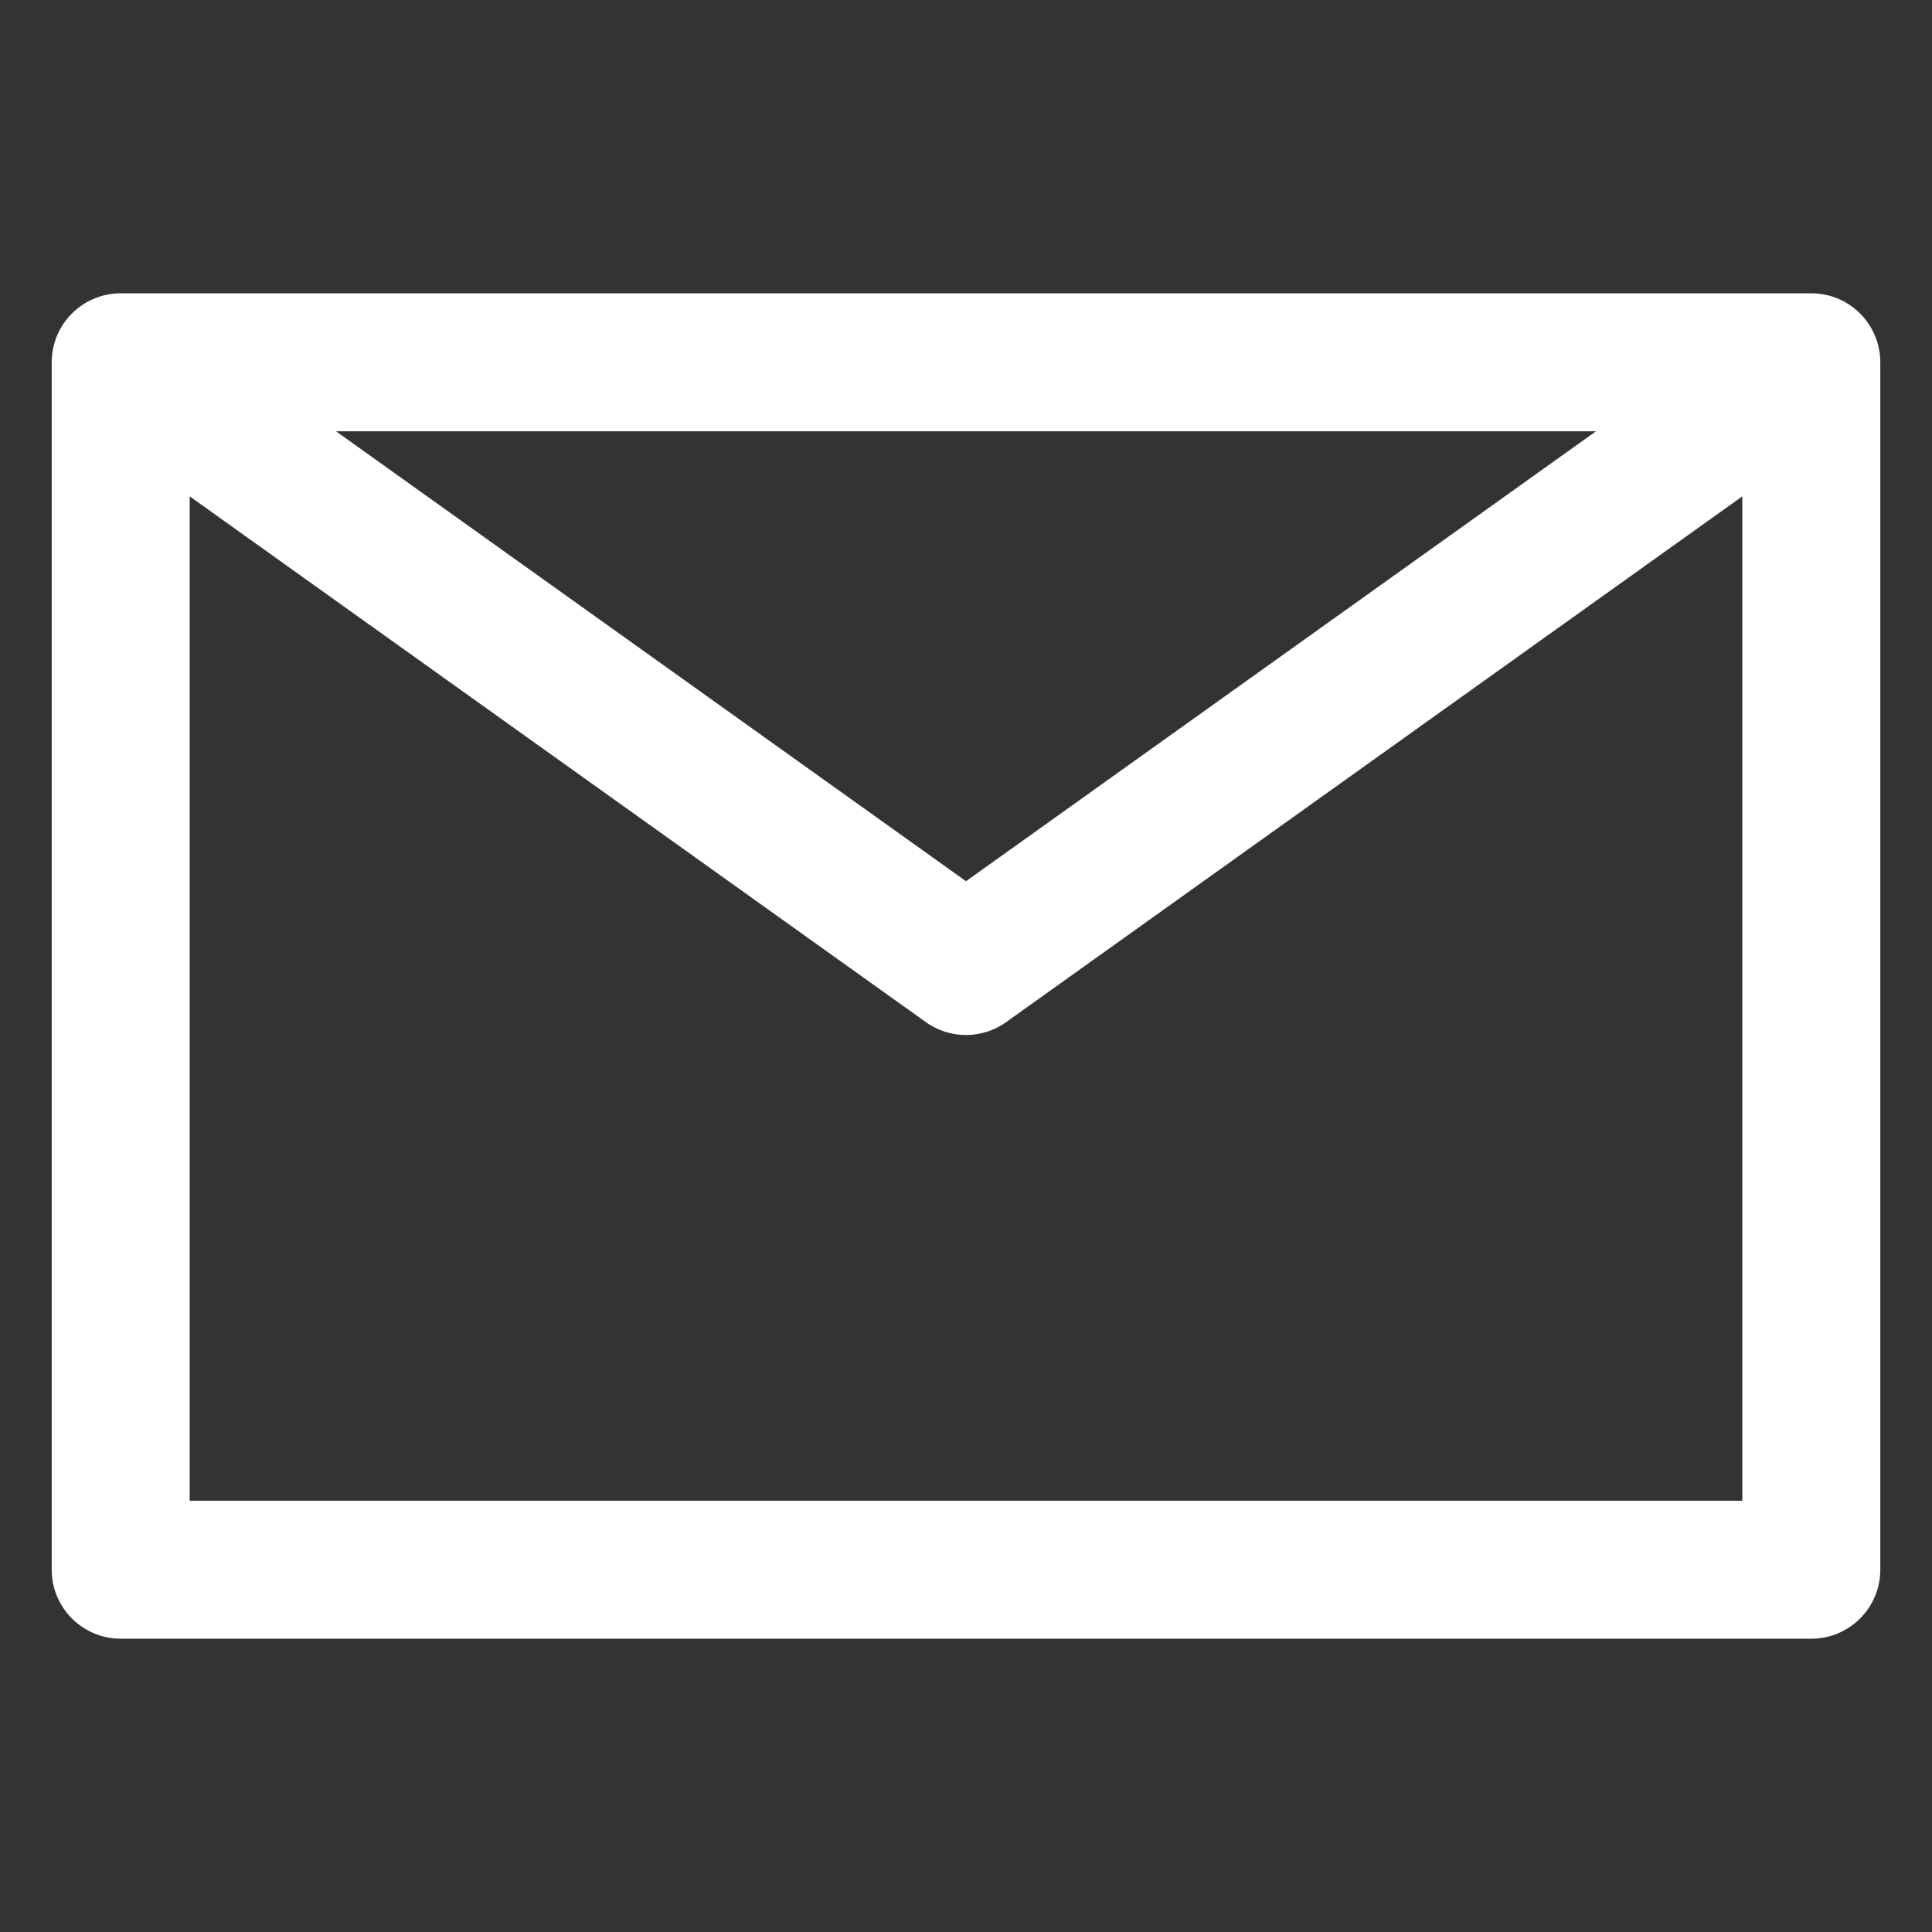 <svg width="21" height="21" viewBox="0 0 21 21" fill="none" xmlns="http://www.w3.org/2000/svg">
<rect x="0" y="0" width="21" height="21" fill="#333333" stroke="none"/>
<path d="M1.312 3.938L10.5 10.5L19.688 3.938M1.312 17.062H19.688V3.938H1.312V17.062Z" stroke="white" stroke-width="1.5" stroke-linecap="round" stroke-linejoin="round"/>
</svg>
